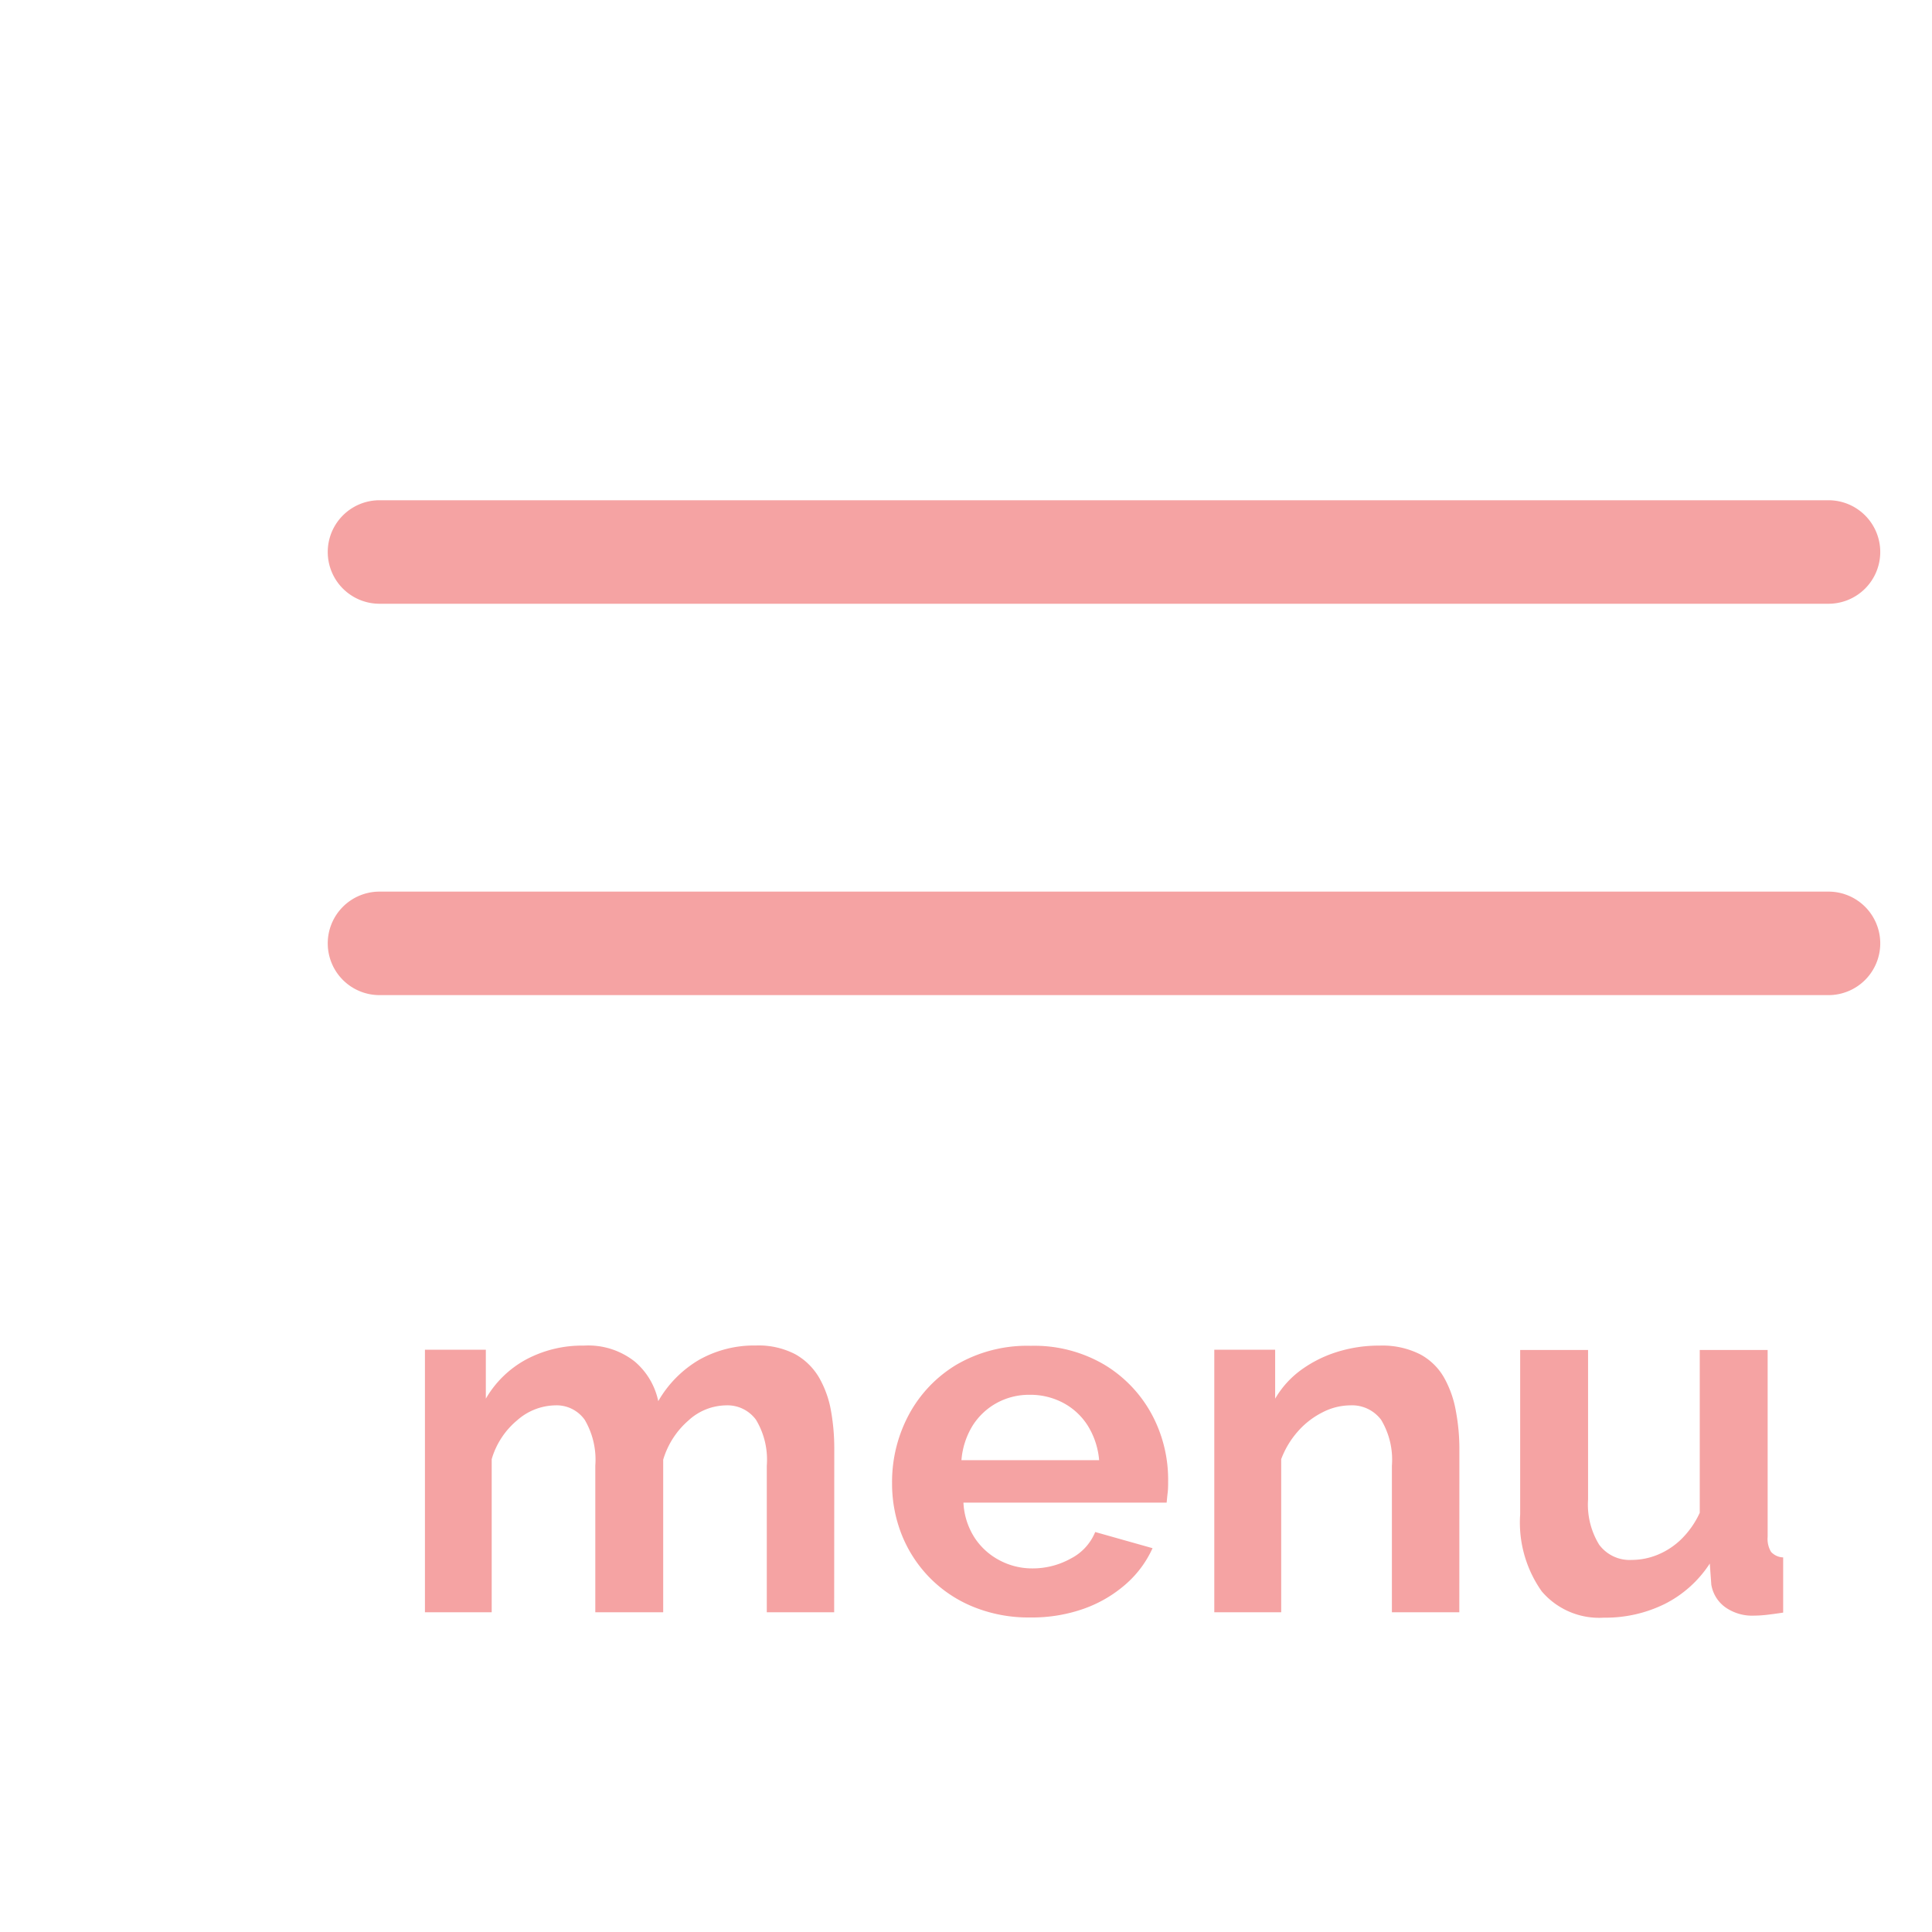 <svg xmlns="http://www.w3.org/2000/svg" xmlns:xlink="http://www.w3.org/1999/xlink" width="56" height="56" viewBox="0 0 56 56">
  <defs>
    <clipPath id="clip-path">
      <rect id="長方形_174" data-name="長方形 174" width="56" height="56" transform="translate(276 33.937)" fill="#fff"/>
    </clipPath>
  </defs>
  <g id="btn_nav01" transform="translate(-276 -33.937)">
    <g id="マスクグループ_7" data-name="マスクグループ 7" clip-path="url(#clip-path)">
      <g id="グループ_1711" data-name="グループ 1711">
        <g id="グループ_1478" data-name="グループ 1478" transform="translate(287 49.937)">
          <path id="線_1" data-name="線 1" d="M42,1.5H0A1.5,1.5,0,0,1-1.5,0,1.5,1.5,0,0,1,0-1.5H42A1.5,1.5,0,0,1,43.5,0,1.5,1.5,0,0,1,42,1.5Z" transform="translate(0)" fill="#f5a3a3"/>
          <path id="線_2" data-name="線 2" d="M42,1.5H0A1.5,1.5,0,0,1-1.5,0,1.5,1.5,0,0,1,0-1.5H42A1.5,1.5,0,0,1,43.5,0,1.5,1.5,0,0,1,42,1.5Z" transform="translate(0 11.344)" fill="#f5a3a3"/>
        </g>
        <g id="グループ_1479" data-name="グループ 1479" transform="translate(288.313 72.945)">
          <path id="パス_226" data-name="パス 226" d="M-520.938,976.6h-1.953v-4.25a2.243,2.243,0,0,0-.313-1.329,1.024,1.024,0,0,0-.868-.418,1.64,1.64,0,0,0-1.093.441,2.409,2.409,0,0,0-.729,1.134V976.6h-1.968v-4.25a2.284,2.284,0,0,0-.307-1.329,1,1,0,0,0-.859-.418,1.707,1.707,0,0,0-1.094.429,2.305,2.305,0,0,0-.743,1.131V976.6H-532.8v-7.61h1.765v1.419a3.007,3.007,0,0,1,1.172-1.138,3.451,3.451,0,0,1,1.669-.4,2.174,2.174,0,0,1,1.479.465,2.056,2.056,0,0,1,.678,1.145,3.282,3.282,0,0,1,1.188-1.2,3.25,3.25,0,0,1,1.64-.413,2.305,2.305,0,0,1,1.145.254,1.843,1.843,0,0,1,.692.682,2.963,2.963,0,0,1,.343.964,6.186,6.186,0,0,1,.094,1.073Z" transform="translate(532.804 -968.876)" fill="#f5a3a3"/>
          <path id="パス_227" data-name="パス 227" d="M-515.038,976.751a4.243,4.243,0,0,1-1.662-.312,3.741,3.741,0,0,1-1.268-.855,3.779,3.779,0,0,1-.8-1.239,4.014,4.014,0,0,1-.277-1.493,4.121,4.121,0,0,1,.488-1.981,3.758,3.758,0,0,1,1.385-1.45,4.07,4.07,0,0,1,2.151-.544,4,4,0,0,1,2.127.546,3.765,3.765,0,0,1,1.371,1.43,3.991,3.991,0,0,1,.48,1.932c0,.126,0,.244-.014.355s-.02.206-.03.283h-5.889a2.06,2.06,0,0,0,.328,1.024,1.944,1.944,0,0,0,.729.653,2.012,2.012,0,0,0,.94.229,2.269,2.269,0,0,0,1.115-.286,1.5,1.5,0,0,0,.707-.769l1.662.469a3.054,3.054,0,0,1-.773,1.041,3.735,3.735,0,0,1-1.211.711A4.5,4.5,0,0,1-515.038,976.751Zm-2-4.559h3.995a2.253,2.253,0,0,0-.329-1,1.89,1.89,0,0,0-.707-.658,2.022,2.022,0,0,0-.977-.237,1.948,1.948,0,0,0-.955.237,1.916,1.916,0,0,0-.7.658A2.243,2.243,0,0,0-517.034,972.192Z" transform="translate(532.589 -968.876)" fill="#f5a3a3"/>
          <path id="パス_228" data-name="パス 228" d="M-502.454,976.6h-1.954v-4.25a2.244,2.244,0,0,0-.313-1.329,1.053,1.053,0,0,0-.9-.418,1.778,1.778,0,0,0-.794.2,2.37,2.37,0,0,0-.715.551,2.577,2.577,0,0,0-.487.809V976.6h-1.939v-7.61h1.764v1.419a2.733,2.733,0,0,1,.743-.826,3.579,3.579,0,0,1,1.035-.523,4.047,4.047,0,0,1,1.254-.189,2.417,2.417,0,0,1,1.173.254,1.743,1.743,0,0,1,.7.69,3.057,3.057,0,0,1,.335.964,5.948,5.948,0,0,1,.1,1.065Z" transform="translate(532.44 -968.876)" fill="#f5a3a3"/>
          <path id="パス_229" data-name="パス 229" d="M-500.549,973.76V969h1.968v4.332a2.226,2.226,0,0,0,.321,1.311,1.1,1.1,0,0,0,.948.442,1.98,1.98,0,0,0,.75-.151,2.146,2.146,0,0,0,.686-.453,2.581,2.581,0,0,0,.532-.762V969h1.968v5.418a.727.727,0,0,0,.1.435.5.5,0,0,0,.35.159v1.6c-.195.03-.356.051-.487.066a3.488,3.488,0,0,1-.358.022,1.348,1.348,0,0,1-.838-.247,1.011,1.011,0,0,1-.4-.653l-.044-.61a3.356,3.356,0,0,1-1.3,1.169,3.883,3.883,0,0,1-1.771.4,2.184,2.184,0,0,1-1.8-.763A3.457,3.457,0,0,1-500.549,973.76Z" transform="translate(532.299 -968.878)" fill="#f5a3a3"/>
        </g>
      </g>
    </g>
  </g>
</svg>
